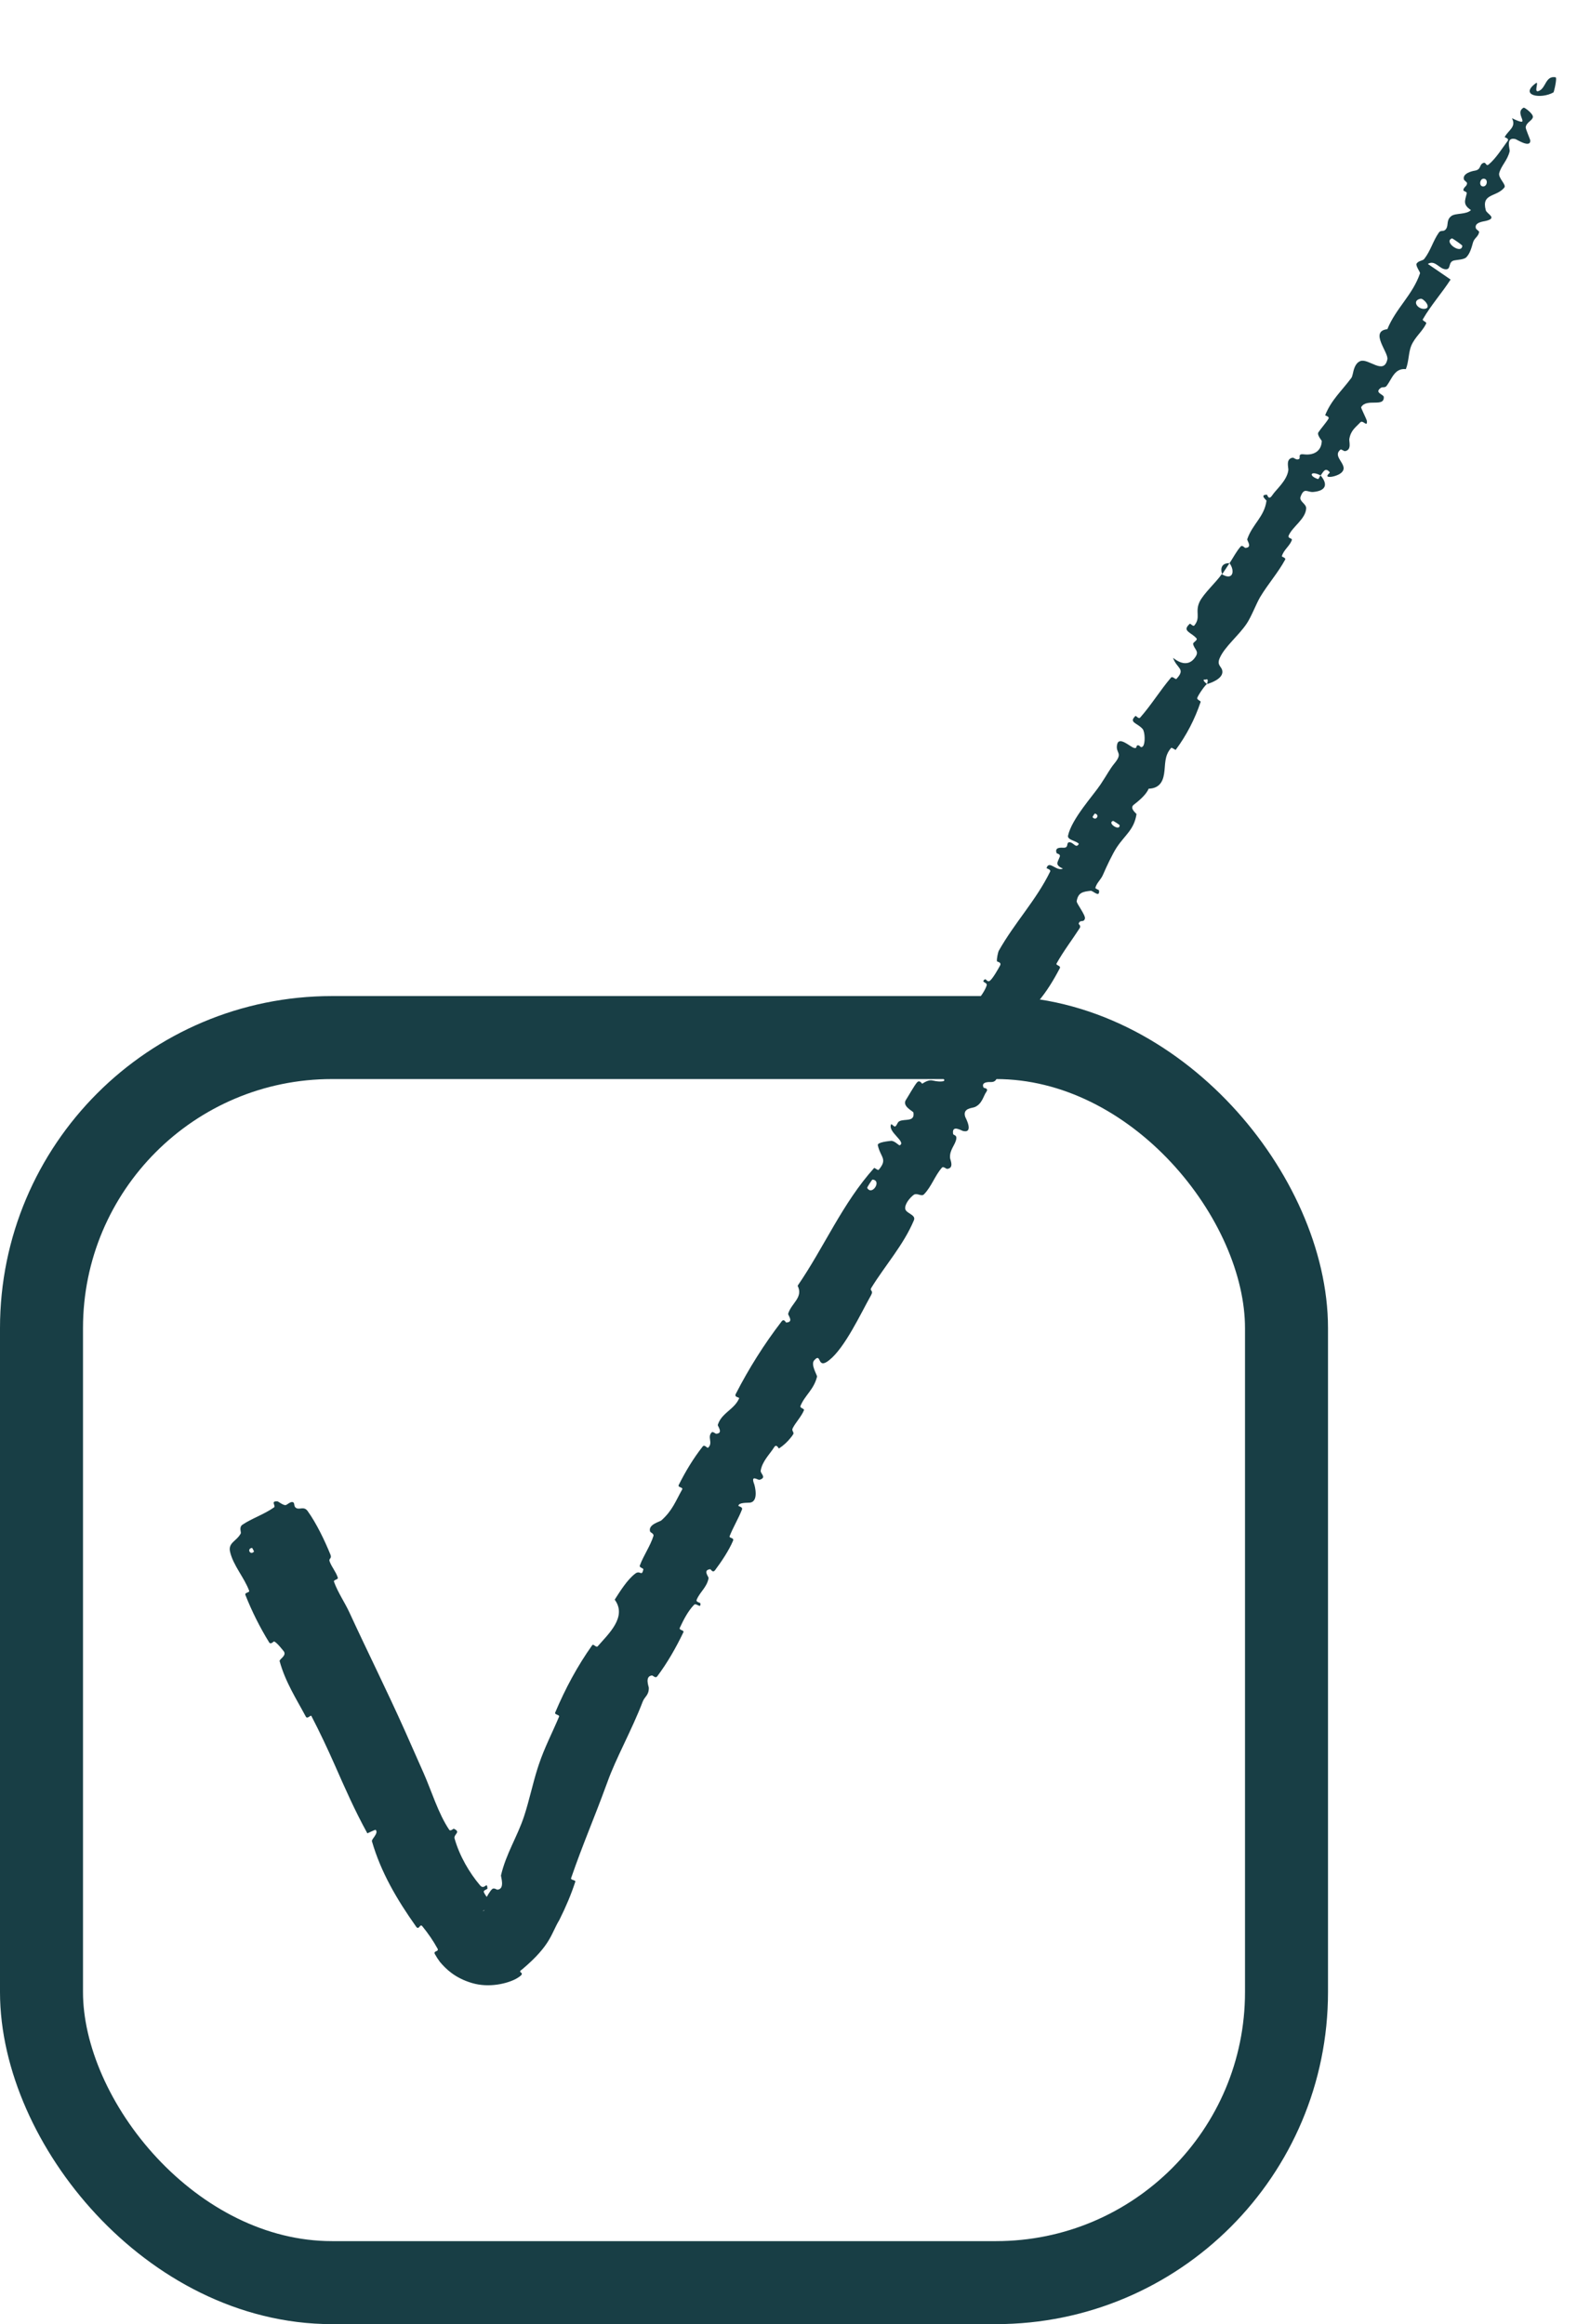 <svg xmlns="http://www.w3.org/2000/svg" fill="none" viewBox="0 0 19 28" height="28" width="19">
<rect stroke="#183E45" rx="3.5" height="15" width="15" y="12.5" x="0.5"></rect>
<path fill="#183E45" d="M3.707 18.205C3.812 18.351 3.913 18.561 3.981 18.729C4.002 18.78 3.958 18.773 3.971 18.81C3.997 18.882 4.047 18.934 4.07 19.007C4.078 19.031 4.015 19.031 4.024 19.056C4.073 19.191 4.152 19.3 4.212 19.431C4.431 19.906 4.66 20.364 4.878 20.851C4.955 21.024 5.029 21.194 5.105 21.364C5.199 21.576 5.28 21.848 5.412 22.044C5.428 22.067 5.462 22.029 5.468 22.032C5.56 22.074 5.462 22.097 5.477 22.15C5.536 22.359 5.655 22.562 5.784 22.714C5.839 22.778 5.868 22.655 5.873 22.753C5.874 22.76 5.82 22.773 5.829 22.795C5.85 22.845 5.917 22.917 5.939 22.951C5.967 22.994 5.981 23.012 6 23.036C5.998 23.035 5.997 23.03 5.971 23.015C5.896 22.966 5.79 23.034 5.823 23.022C5.838 23.017 5.871 22.982 5.89 22.942C5.898 22.924 5.841 22.917 5.849 22.887C5.858 22.858 5.903 22.784 5.928 22.76C5.952 22.738 5.983 22.767 5.994 22.766C6.087 22.758 6.033 22.608 6.036 22.594C6.097 22.332 6.232 22.13 6.314 21.882C6.376 21.694 6.419 21.485 6.477 21.304C6.482 21.288 6.487 21.273 6.492 21.258C6.561 21.052 6.654 20.876 6.736 20.681C6.745 20.658 6.678 20.659 6.689 20.632C6.812 20.341 6.956 20.073 7.134 19.822C7.151 19.797 7.181 19.856 7.202 19.833C7.327 19.688 7.56 19.48 7.406 19.272C7.474 19.166 7.555 19.035 7.651 18.96C7.713 18.91 7.73 19 7.751 18.91C7.756 18.89 7.698 18.888 7.709 18.86C7.753 18.74 7.834 18.628 7.873 18.504C7.881 18.478 7.837 18.462 7.833 18.452C7.804 18.367 7.949 18.333 7.967 18.318C8.102 18.199 8.142 18.08 8.218 17.946C8.236 17.915 8.162 17.922 8.177 17.891C8.259 17.727 8.354 17.569 8.466 17.427C8.49 17.396 8.519 17.453 8.533 17.44C8.594 17.38 8.517 17.315 8.575 17.256C8.588 17.243 8.622 17.274 8.628 17.273C8.72 17.269 8.644 17.179 8.648 17.167C8.683 17.055 8.777 17.009 8.848 16.932C8.87 16.908 8.89 16.881 8.905 16.847C8.912 16.831 8.842 16.837 8.865 16.793C9.021 16.488 9.208 16.192 9.416 15.921C9.447 15.88 9.466 15.933 9.472 15.933C9.57 15.929 9.491 15.844 9.496 15.827C9.535 15.698 9.681 15.632 9.61 15.49C9.931 15.023 10.149 14.497 10.532 14.071C10.537 14.066 10.577 14.104 10.587 14.093C10.698 13.961 10.609 13.947 10.576 13.797C10.568 13.759 10.719 13.747 10.731 13.745C10.774 13.737 10.83 13.803 10.84 13.798C10.924 13.757 10.686 13.633 10.738 13.543C10.74 13.54 10.776 13.577 10.784 13.572C10.811 13.556 10.808 13.523 10.836 13.508C10.9 13.475 11.024 13.522 11.005 13.403C11.003 13.388 10.862 13.327 10.916 13.249C10.937 13.218 11.017 13.075 11.049 13.04C11.081 13.005 11.107 13.057 11.111 13.056C11.229 12.98 11.229 13.035 11.343 13.029C11.457 13.023 11.251 12.924 11.242 12.889C11.233 12.854 11.325 12.802 11.352 12.792C11.379 12.782 11.392 12.822 11.411 12.81C11.537 12.731 11.342 12.703 11.333 12.647C11.311 12.516 11.497 12.531 11.559 12.458C11.575 12.439 11.531 12.437 11.54 12.416C11.573 12.332 11.645 12.312 11.655 12.2C11.656 12.181 11.61 12.059 11.701 12.05C11.715 12.049 11.74 12.089 11.768 12.06C11.809 12.018 11.868 11.934 11.887 11.874C11.901 11.83 11.815 11.84 11.862 11.801C11.883 11.784 11.894 11.845 11.931 11.812C11.968 11.778 12.027 11.673 12.049 11.632C12.071 11.592 12.013 11.587 12.012 11.582C12.005 11.552 12.028 11.463 12.032 11.457C12.225 11.114 12.484 10.846 12.652 10.501C12.665 10.474 12.607 10.463 12.609 10.458C12.641 10.358 12.727 10.502 12.806 10.465C12.704 10.417 12.743 10.391 12.768 10.322C12.781 10.289 12.734 10.284 12.731 10.279C12.7 10.201 12.792 10.213 12.812 10.213C12.885 10.216 12.838 10.146 12.887 10.147C12.936 10.149 12.963 10.227 12.998 10.167C12.973 10.13 12.856 10.121 12.868 10.067C12.913 9.863 13.172 9.583 13.26 9.45C13.348 9.317 13.369 9.268 13.428 9.196C13.536 9.064 13.437 9.078 13.459 8.97C13.481 8.862 13.621 9.003 13.665 9.011C13.708 9.019 13.679 8.984 13.708 8.979C13.737 8.975 13.741 9.023 13.771 8.99C13.8 8.957 13.796 8.819 13.767 8.783C13.704 8.709 13.594 8.706 13.681 8.625C13.686 8.621 13.719 8.665 13.736 8.646C13.87 8.495 13.979 8.315 14.109 8.163C14.127 8.142 14.163 8.191 14.174 8.179C14.29 8.054 14.178 8.057 14.133 7.925C14.244 8.014 14.343 8.014 14.408 7.906C14.447 7.841 14.387 7.821 14.375 7.758C14.371 7.738 14.435 7.713 14.415 7.69C14.35 7.615 14.234 7.604 14.336 7.514C14.341 7.51 14.376 7.552 14.389 7.536C14.471 7.437 14.394 7.374 14.453 7.25C14.501 7.151 14.65 7.017 14.72 6.917C14.854 7 14.883 6.881 14.814 6.785C14.858 6.718 14.897 6.641 14.949 6.583C14.967 6.563 14.997 6.601 15.003 6.601C15.095 6.597 15.022 6.513 15.027 6.496C15.09 6.312 15.233 6.228 15.259 6.032C15.259 6.025 15.171 5.96 15.264 5.96C15.27 5.96 15.283 6.036 15.329 5.966C15.375 5.896 15.505 5.792 15.522 5.665C15.526 5.634 15.486 5.527 15.575 5.514C15.587 5.513 15.61 5.536 15.63 5.535C15.696 5.534 15.611 5.461 15.713 5.474C15.815 5.486 15.921 5.446 15.925 5.312C15.925 5.308 15.864 5.239 15.884 5.209C15.915 5.161 15.975 5.097 16.006 5.044C16.021 5.018 15.965 5.007 15.966 5.002C16.041 4.817 16.157 4.719 16.283 4.551C16.289 4.542 16.293 4.526 16.298 4.507C16.31 4.453 16.326 4.375 16.39 4.35C16.488 4.313 16.673 4.524 16.715 4.33C16.734 4.249 16.494 3.991 16.715 3.966C16.818 3.713 17.02 3.554 17.109 3.292C17.113 3.28 17.051 3.199 17.068 3.175C17.092 3.139 17.142 3.143 17.16 3.119C17.236 3.022 17.267 2.899 17.335 2.803C17.362 2.764 17.392 2.802 17.423 2.757C17.455 2.711 17.421 2.652 17.487 2.602C17.537 2.565 17.669 2.587 17.722 2.531C17.621 2.463 17.651 2.419 17.672 2.328C17.676 2.31 17.631 2.303 17.631 2.293C17.631 2.252 17.678 2.245 17.675 2.205C17.675 2.195 17.64 2.173 17.638 2.163C17.615 2.087 17.744 2.06 17.765 2.057C17.848 2.044 17.82 1.989 17.865 1.966C17.91 1.942 17.898 2.014 17.939 1.979C18.025 1.906 18.097 1.789 18.163 1.7C18.189 1.666 18.127 1.657 18.129 1.651C18.171 1.569 18.273 1.531 18.216 1.424C18.481 1.55 18.228 1.363 18.358 1.297C18.368 1.293 18.478 1.372 18.468 1.413C18.459 1.455 18.39 1.473 18.382 1.533C18.378 1.549 18.437 1.68 18.437 1.693C18.44 1.789 18.272 1.679 18.26 1.676C18.135 1.644 18.193 1.797 18.189 1.821C18.163 1.933 18.087 1.994 18.063 2.085C18.047 2.144 18.152 2.225 18.125 2.259C18.029 2.379 17.845 2.325 17.901 2.533C17.913 2.578 18.052 2.628 17.895 2.663C17.884 2.667 17.754 2.677 17.783 2.754C17.787 2.764 17.823 2.786 17.821 2.795C17.811 2.853 17.764 2.865 17.747 2.921C17.731 2.978 17.712 3.054 17.666 3.1C17.638 3.129 17.544 3.131 17.518 3.138C17.441 3.157 17.489 3.251 17.414 3.244C17.339 3.238 17.287 3.127 17.203 3.18C17.295 3.241 17.386 3.306 17.477 3.368C17.371 3.532 17.242 3.675 17.143 3.846C17.131 3.867 17.194 3.876 17.182 3.9C17.134 3.998 17.05 4.056 17.003 4.165C16.97 4.244 16.974 4.359 16.938 4.447C16.801 4.433 16.77 4.566 16.707 4.648C16.686 4.676 16.659 4.657 16.636 4.673C16.624 4.681 16.617 4.689 16.612 4.696C16.584 4.737 16.671 4.756 16.672 4.782C16.68 4.913 16.461 4.792 16.399 4.907C16.396 4.913 16.466 5.055 16.468 5.068C16.477 5.158 16.422 5.054 16.39 5.088C16.332 5.15 16.275 5.183 16.257 5.289C16.252 5.321 16.289 5.421 16.205 5.435C16.194 5.437 16.159 5.411 16.153 5.415C16.062 5.484 16.179 5.558 16.188 5.634C16.196 5.712 16.066 5.743 16.033 5.745C15.946 5.751 16.026 5.697 16.022 5.691C15.966 5.622 15.944 5.687 15.911 5.728C15.791 5.665 15.76 5.732 15.878 5.771C15.89 5.775 15.9 5.734 15.911 5.728C16.002 5.836 15.976 5.913 15.822 5.927C15.751 5.933 15.712 5.866 15.669 5.986C15.65 6.041 15.741 6.07 15.737 6.126C15.729 6.254 15.574 6.343 15.527 6.45C15.509 6.49 15.574 6.48 15.564 6.508C15.536 6.582 15.467 6.622 15.444 6.701C15.441 6.708 15.496 6.72 15.484 6.742C15.395 6.905 15.283 7.027 15.182 7.194C15.135 7.274 15.075 7.434 15.019 7.515C14.925 7.656 14.753 7.793 14.695 7.929C14.658 8.015 14.715 8.025 14.726 8.078C14.747 8.18 14.568 8.235 14.542 8.241C14.541 8.241 14.571 8.165 14.525 8.188C14.463 8.18 14.542 8.24 14.542 8.241C14.525 8.245 14.431 8.379 14.424 8.411C14.42 8.429 14.469 8.446 14.466 8.455C14.396 8.663 14.296 8.858 14.165 9.034C14.162 9.037 14.117 9.003 14.111 9.01C14.024 9.106 14.043 9.213 14.025 9.323C14.008 9.434 13.954 9.498 13.839 9.502C13.809 9.577 13.714 9.653 13.659 9.696C13.604 9.739 13.694 9.802 13.693 9.808C13.663 9.998 13.556 10.056 13.454 10.21C13.405 10.284 13.33 10.443 13.292 10.532C13.263 10.602 13.217 10.628 13.197 10.696C13.194 10.706 13.241 10.722 13.241 10.726C13.253 10.822 13.168 10.729 13.141 10.732C13.044 10.743 12.99 10.753 12.972 10.857C12.967 10.882 13.083 11.027 13.071 11.068C13.055 11.121 13.011 11.072 12.996 11.129C12.994 11.134 13.028 11.152 13.008 11.182C12.92 11.319 12.811 11.461 12.729 11.609C12.717 11.629 12.785 11.634 12.769 11.664C12.697 11.803 12.608 11.95 12.506 12.068C12.481 12.097 12.456 12.055 12.441 12.056C12.35 12.061 12.41 12.178 12.406 12.189C12.311 12.458 12.117 12.592 12.014 12.863C12.009 12.878 12.052 13.041 11.937 13.036C11.929 13.036 11.812 13.028 11.851 13.104C11.853 13.109 11.916 13.108 11.883 13.155C11.849 13.201 11.834 13.3 11.743 13.338C11.714 13.351 11.595 13.349 11.629 13.455C11.632 13.463 11.737 13.655 11.604 13.626C11.582 13.621 11.467 13.546 11.483 13.659C11.486 13.681 11.528 13.669 11.522 13.717C11.513 13.792 11.436 13.852 11.447 13.955C11.449 13.973 11.498 14.073 11.412 14.082C11.398 14.083 11.366 14.047 11.348 14.068C11.263 14.165 11.224 14.294 11.133 14.388C11.101 14.422 11.048 14.365 11.007 14.396C10.966 14.427 10.902 14.5 10.906 14.56C10.911 14.62 11.04 14.632 11.011 14.701C10.886 14.999 10.666 15.242 10.498 15.515C10.473 15.555 10.529 15.542 10.495 15.603C10.367 15.832 10.18 16.236 9.99 16.387C9.838 16.509 9.903 16.284 9.809 16.389C9.764 16.44 9.848 16.57 9.844 16.585C9.805 16.743 9.696 16.81 9.644 16.939C9.634 16.965 9.696 16.969 9.686 16.991C9.652 17.071 9.586 17.136 9.55 17.208C9.534 17.24 9.574 17.256 9.555 17.282C9.547 17.295 9.538 17.307 9.528 17.319C9.489 17.369 9.444 17.411 9.386 17.45C9.379 17.454 9.357 17.387 9.326 17.437C9.277 17.517 9.184 17.602 9.165 17.718C9.159 17.752 9.243 17.801 9.151 17.828C9.131 17.834 9.04 17.759 9.087 17.881C9.094 17.901 9.144 18.089 9.036 18.103C9.007 18.107 8.903 18.098 8.896 18.141C8.895 18.147 8.951 18.154 8.94 18.185C8.897 18.295 8.836 18.393 8.791 18.506C8.78 18.535 8.85 18.521 8.831 18.564C8.782 18.68 8.69 18.817 8.615 18.917C8.587 18.955 8.564 18.905 8.558 18.905C8.462 18.915 8.54 18.995 8.537 19.013C8.517 19.125 8.429 19.182 8.393 19.275C8.383 19.301 8.437 19.308 8.438 19.315C8.448 19.389 8.389 19.306 8.362 19.334C8.287 19.412 8.235 19.516 8.191 19.61C8.176 19.644 8.248 19.635 8.233 19.666C8.144 19.852 8.039 20.035 7.919 20.195C7.896 20.225 7.867 20.183 7.854 20.185C7.766 20.196 7.816 20.316 7.817 20.334C7.818 20.426 7.767 20.437 7.742 20.504C7.615 20.837 7.417 21.191 7.32 21.465C7.315 21.478 7.31 21.492 7.305 21.505C7.159 21.906 7.021 22.219 6.881 22.626C6.872 22.653 6.939 22.647 6.931 22.671C6.881 22.824 6.818 22.973 6.739 23.131C6.638 23.297 6.641 23.431 6.29 23.727C6.211 23.776 6.372 23.752 6.217 23.84C6.113 23.896 5.895 23.952 5.688 23.891C5.478 23.829 5.371 23.719 5.301 23.637C5.277 23.605 5.256 23.572 5.239 23.541C5.217 23.499 5.294 23.516 5.271 23.475C5.219 23.38 5.155 23.288 5.087 23.205C5.058 23.171 5.049 23.26 5.014 23.212C4.781 22.883 4.588 22.554 4.481 22.182C4.474 22.157 4.569 22.082 4.524 22.044C4.493 22.055 4.458 22.073 4.426 22.087C4.275 21.814 4.152 21.533 4.033 21.263C3.947 21.069 3.854 20.87 3.752 20.674C3.742 20.655 3.704 20.718 3.684 20.68C3.569 20.465 3.438 20.264 3.369 20.013C3.362 19.988 3.465 19.945 3.414 19.888C3.405 19.878 3.337 19.788 3.302 19.775C3.297 19.774 3.262 19.817 3.243 19.787C3.133 19.609 3.034 19.412 2.957 19.216C2.944 19.184 3.01 19.188 3.002 19.165C2.941 19.002 2.811 18.862 2.772 18.696C2.746 18.584 2.849 18.57 2.901 18.474C2.908 18.459 2.876 18.4 2.921 18.369C3.035 18.292 3.182 18.245 3.302 18.16C3.327 18.14 3.253 18.081 3.345 18.088C3.351 18.088 3.406 18.132 3.437 18.133C3.458 18.134 3.495 18.088 3.527 18.097C3.558 18.105 3.531 18.151 3.573 18.17C3.616 18.189 3.663 18.144 3.707 18.205ZM13.41 9.89C13.333 9.915 13.497 10.021 13.489 9.941C13.489 9.937 13.414 9.888 13.41 9.89ZM17.116 3.599C17.003 3.62 17.082 3.733 17.168 3.72C17.253 3.707 17.151 3.593 17.116 3.599ZM17.493 2.872C17.386 2.915 17.613 3.073 17.618 2.96C17.618 2.953 17.499 2.869 17.493 2.872ZM3.06 18.693C3.062 18.691 3.039 18.648 3.037 18.648C2.97 18.657 3.015 18.743 3.06 18.693ZM17.872 2.153C17.826 2.156 17.815 2.251 17.874 2.246C17.922 2.241 17.931 2.149 17.872 2.153ZM11.642 12.504C11.639 12.503 11.619 12.532 11.633 12.54C11.68 12.564 11.692 12.515 11.642 12.504ZM18.717 1.113C18.563 1.199 18.299 1.151 18.506 1.001C18.544 0.976 18.477 1.118 18.534 1.098C18.628 1.068 18.616 0.909 18.742 0.931C18.763 0.936 18.723 1.109 18.716 1.114C18.716 1.114 18.716 1.114 18.717 1.113ZM13.191 9.801C13.188 9.801 13.161 9.842 13.163 9.844C13.203 9.898 13.257 9.816 13.191 9.801ZM10.512 14.211C10.506 14.211 10.445 14.306 10.448 14.311C10.506 14.412 10.629 14.221 10.512 14.211ZM14.725 6.918C14.698 6.841 14.725 6.782 14.813 6.785C14.783 6.828 14.755 6.875 14.725 6.918Z"></path>
</svg>
